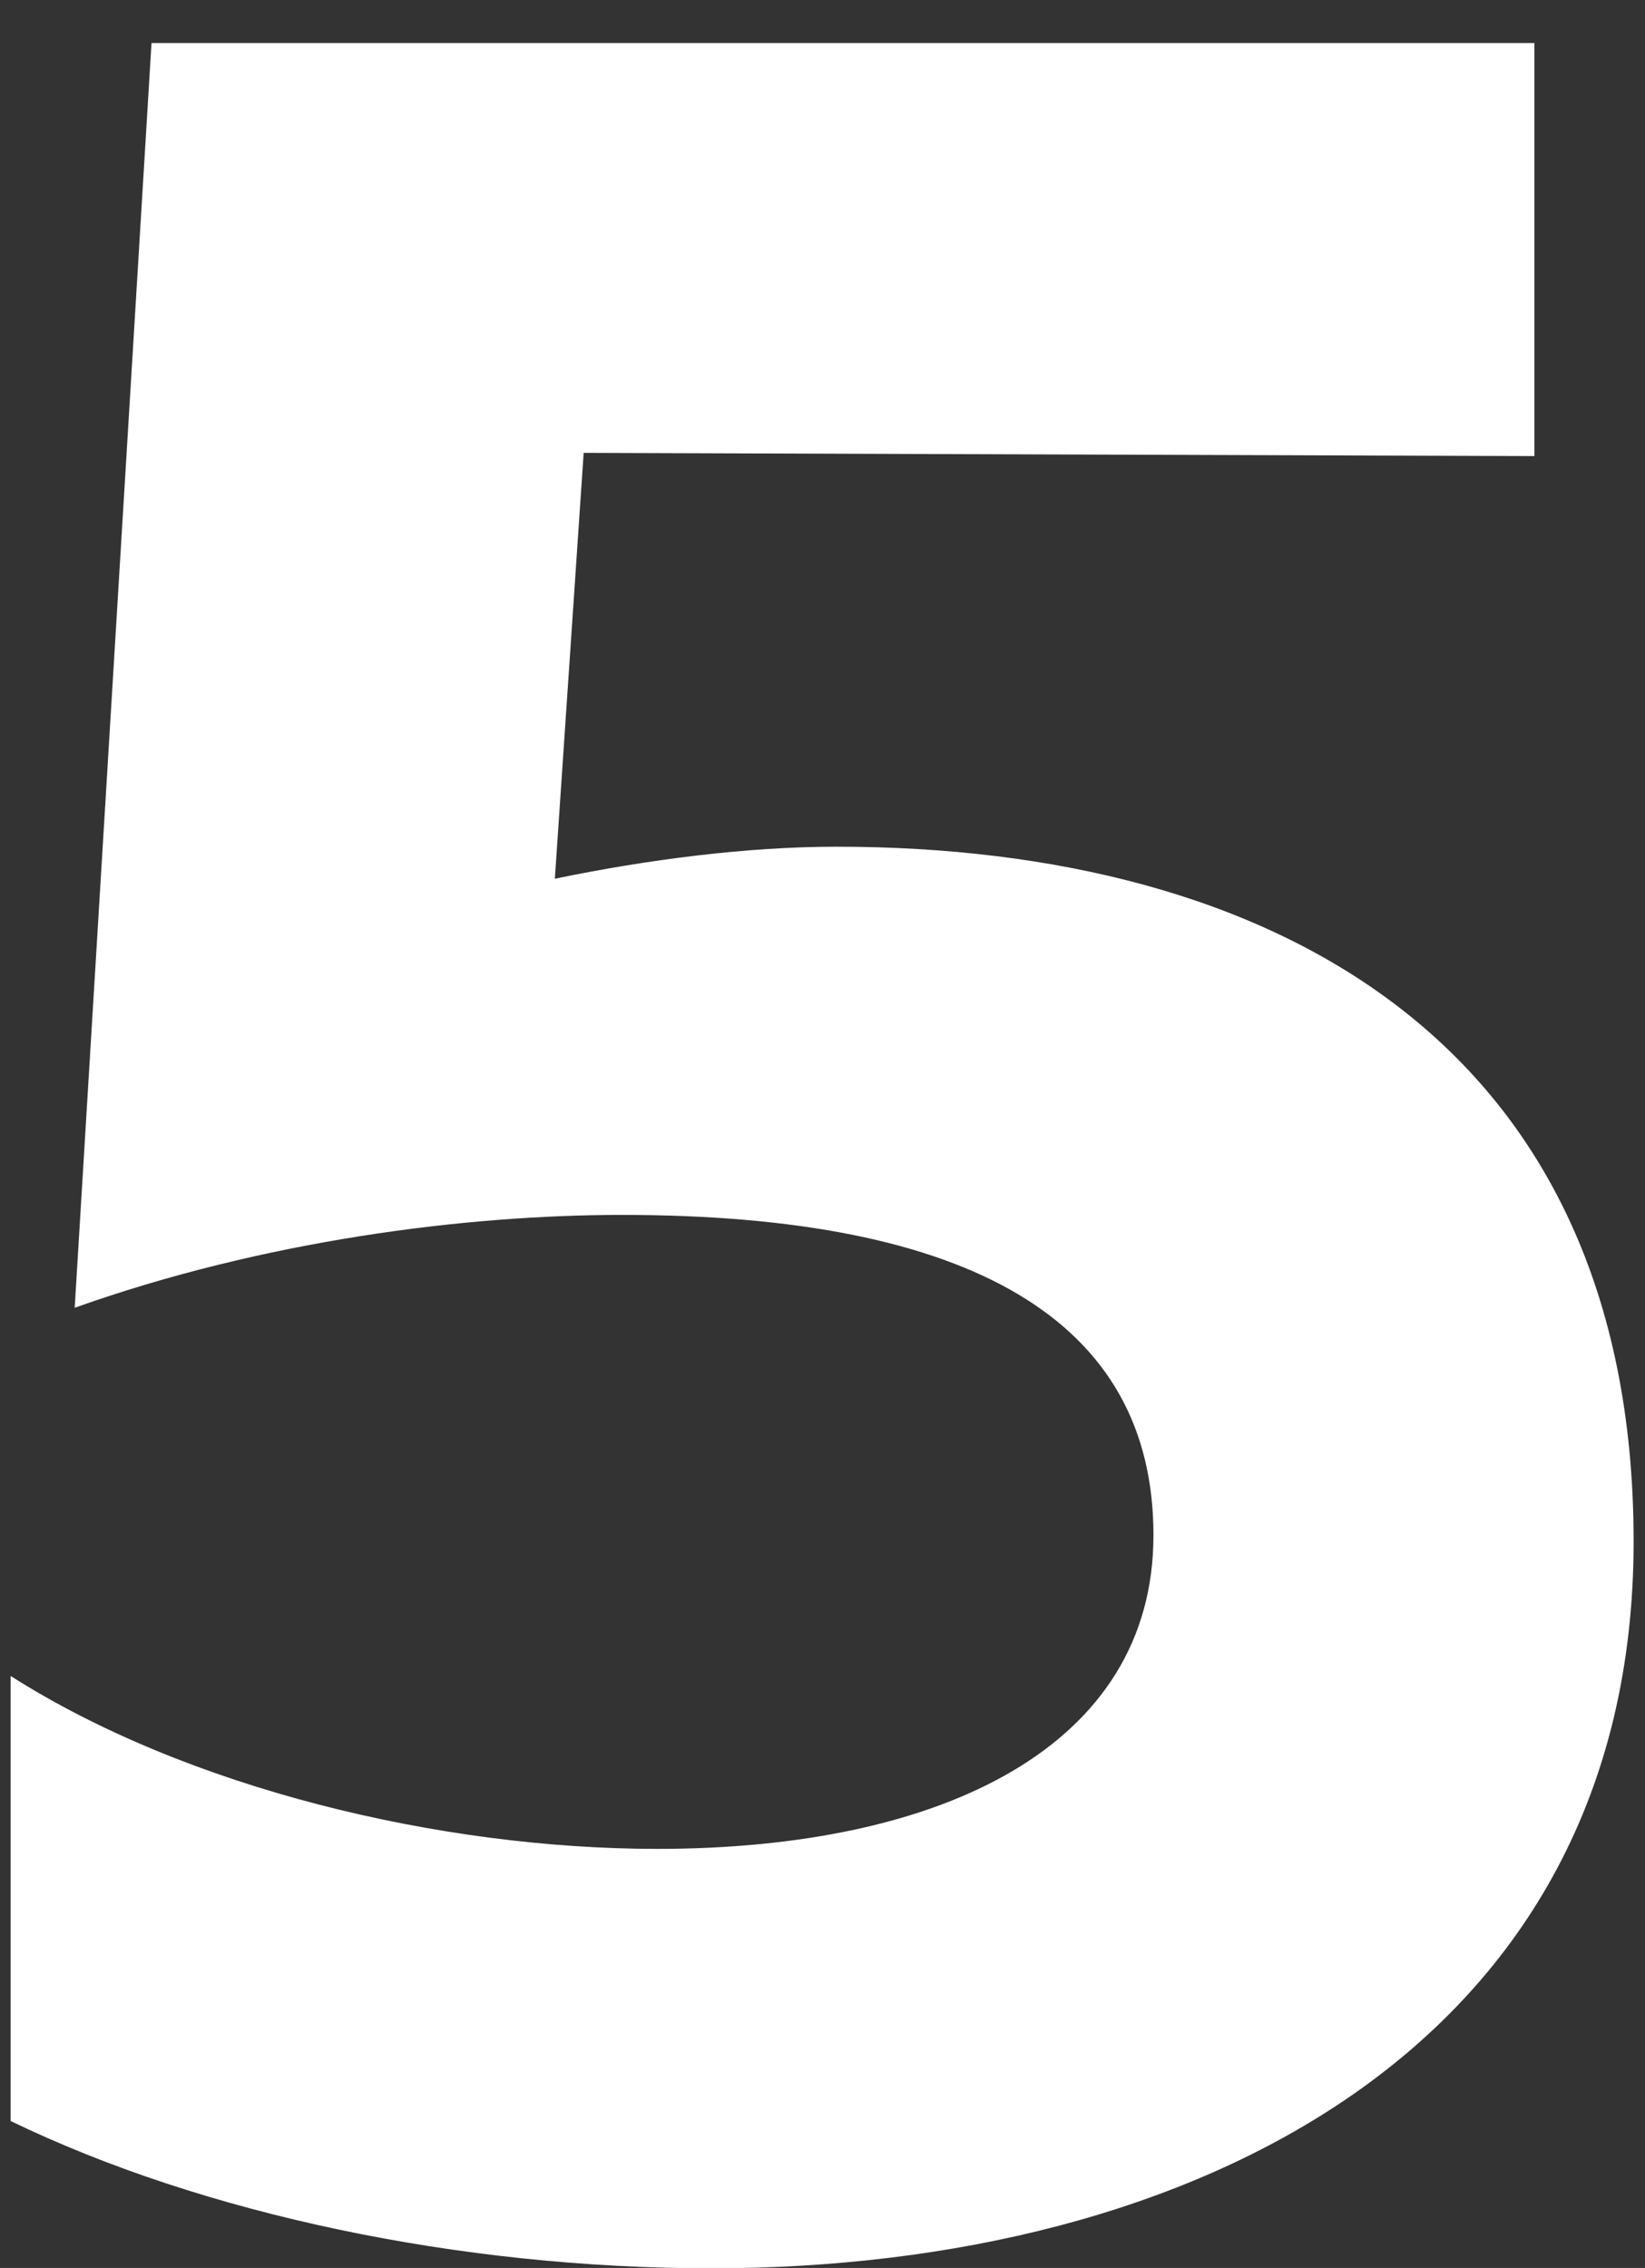 <?xml version="1.0" encoding="UTF-8"?>
<svg width="37px" height="51px" viewBox="0 0 37 51" version="1.1" xmlns="http://www.w3.org/2000/svg" xmlns:xlink="http://www.w3.org/1999/xlink">
    <rect x="0" y="0" width="37" height="51" fill="#333333" stroke="none"/>
    <!-- Generator: Sketch 46.2 (44496) - http://www.bohemiancoding.com/sketch -->
    <title>5</title>
    <desc>Created with Sketch.</desc>
    <defs></defs>
    <g id="Page-1" stroke="none" stroke-width="1" fill="none" fill-rule="evenodd">
        <g id="Artboard-3" transform="translate(-1269, -240)" fill="#FFFFFF">
            <g id="5" transform="translate(1269, 240)">
                <path d="M3.408,0.968 L1.68,29.408 C5.928,27.896 10.464,27.32 13.992,27.32 C21.84,27.32 25.944,29.696 25.944,34.52 C25.944,39.272 21.192,41.576 14.784,41.576 C9.888,41.576 4.2,40.208 0.24,37.688 L0.24,47.696 C4.56,49.784 10.32,51.008 16.008,51.008 C26.808,51.008 36.744,46.04 36.744,34.664 C36.744,23.432 28.608,19.04 18.816,19.04 C16.8,19.04 14.568,19.328 12.48,19.76 L13.128,10.184 L34.512,10.256 L34.512,0.968 L3.408,0.968 Z"></path>
            </g>
        </g>
    </g>
</svg>
